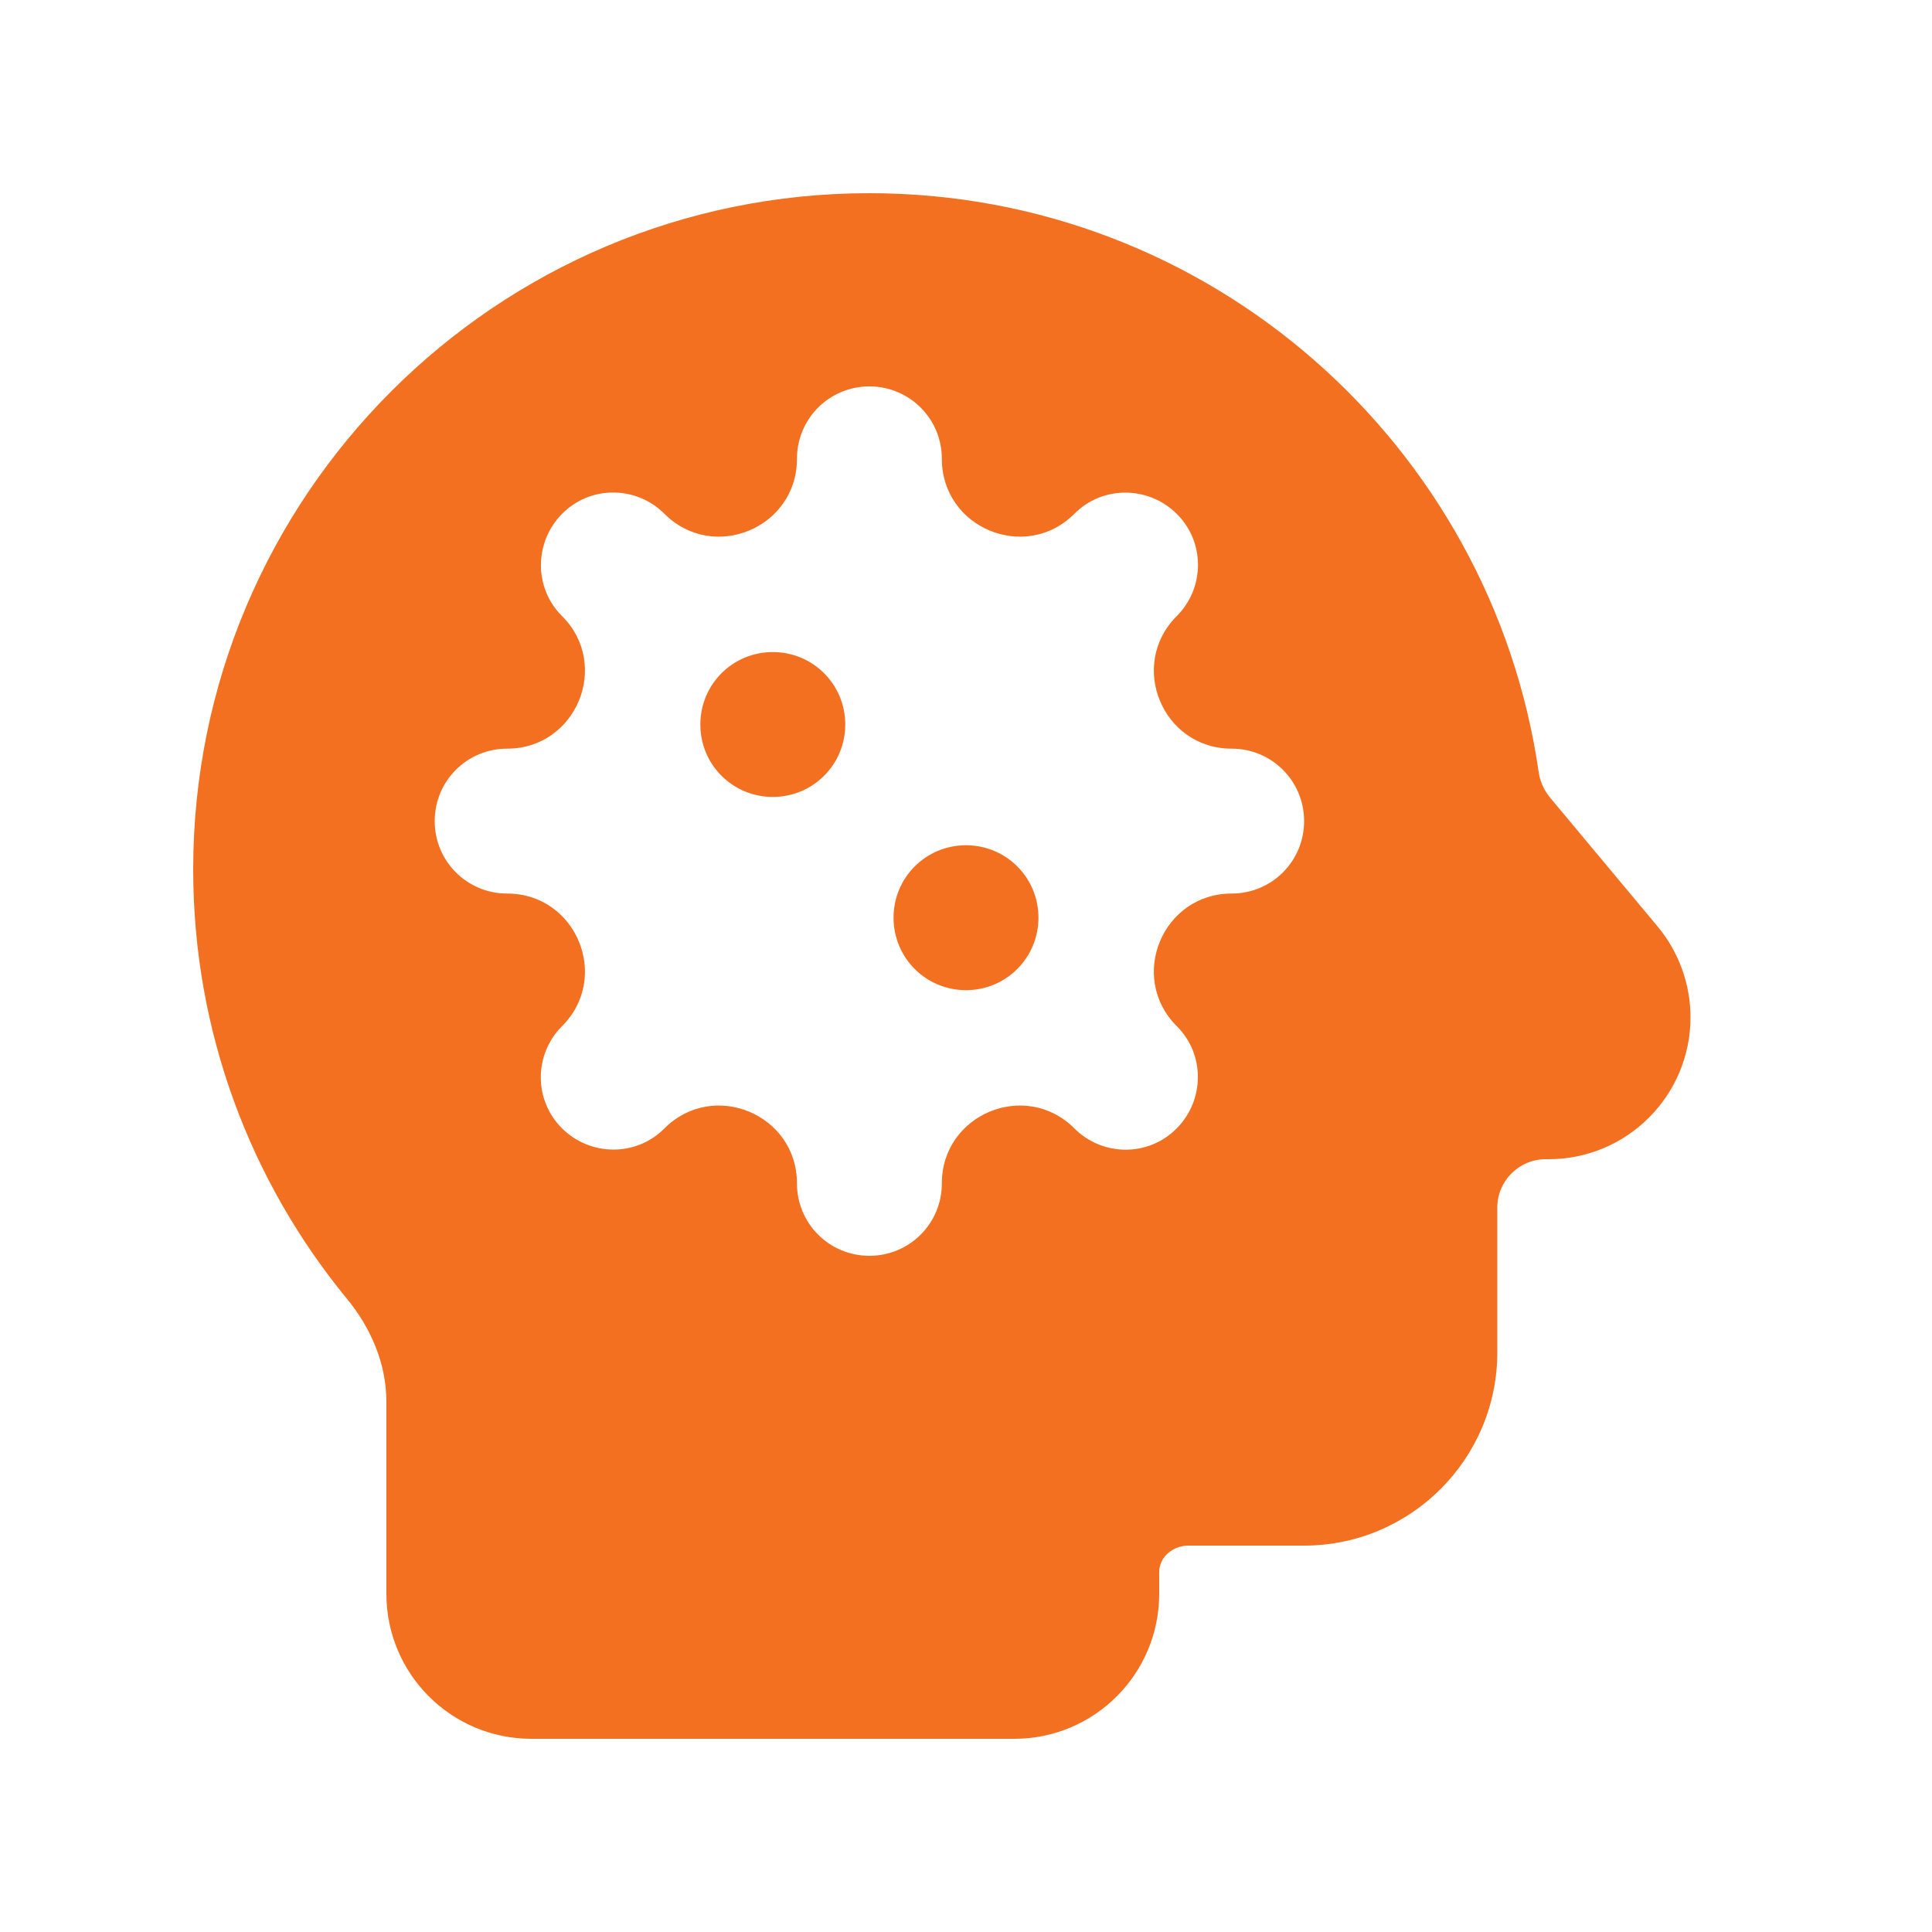 <?xml version="1.0" encoding="UTF-8"?> <svg xmlns="http://www.w3.org/2000/svg" viewBox="0 0 640 640"><path fill="#f37021" d="M393.7 512C388.6 512 384 515.7 384 520.8L384 528C384 554.5 362.5 576 336 576L176 576C149.5 576 128 554.5 128 528L128 464.4C128 451.8 122.9 439.9 114.9 430.2C83.1 391.5 64 342 64 288C64 164.3 164.3 64 288 64C400.7 64 494 147.3 509.7 255.7C510.1 258.7 511.4 261.6 513.3 264L549.1 306.9C556.1 315.3 560 326 560 337C560 362.9 539 384 513 384L512 384C503.2 384 496 391.2 496 400L496 448C496 483.3 467.3 512 432 512L393.7 512zM288 128C274.7 128 264 138.7 264 152C264 174.9 236.3 186.4 220.1 170.2C210.7 160.8 195.5 160.8 186.2 170.2C176.9 179.6 176.8 194.8 186.2 204.1C202.4 220.3 190.9 248 168 248C154.7 248 144 258.7 144 272C144 285.3 154.7 296 168 296C190.9 296 202.4 323.7 186.2 339.9C176.8 349.3 176.8 364.5 186.2 373.8C195.6 383.1 210.8 383.2 220.1 373.8C236.3 357.6 264 369.1 264 392C264 405.3 274.7 416 288 416C301.3 416 312 405.3 312 392C312 369.1 339.7 357.6 355.9 373.8C365.3 383.2 380.5 383.2 389.8 373.8C399.1 364.4 399.2 349.2 389.8 339.9C373.6 323.7 385.1 296 408 296C421.3 296 432 285.3 432 272C432 258.7 421.3 248 408 248C385.1 248 373.6 220.3 389.8 204.1C399.2 194.7 399.2 179.5 389.8 170.2C380.4 160.9 365.2 160.8 355.9 170.2C339.7 186.4 312 174.9 312 152C312 138.7 301.3 128 288 128zM256 216C269.3 216 280 226.7 280 240C280 253.3 269.3 264 256 264C242.7 264 232 253.3 232 240C232 226.7 242.7 216 256 216zM296 304C296 290.7 306.7 280 320 280C333.3 280 344 290.7 344 304C344 317.3 333.3 328 320 328C306.7 328 296 317.3 296 304z"></path></svg> 